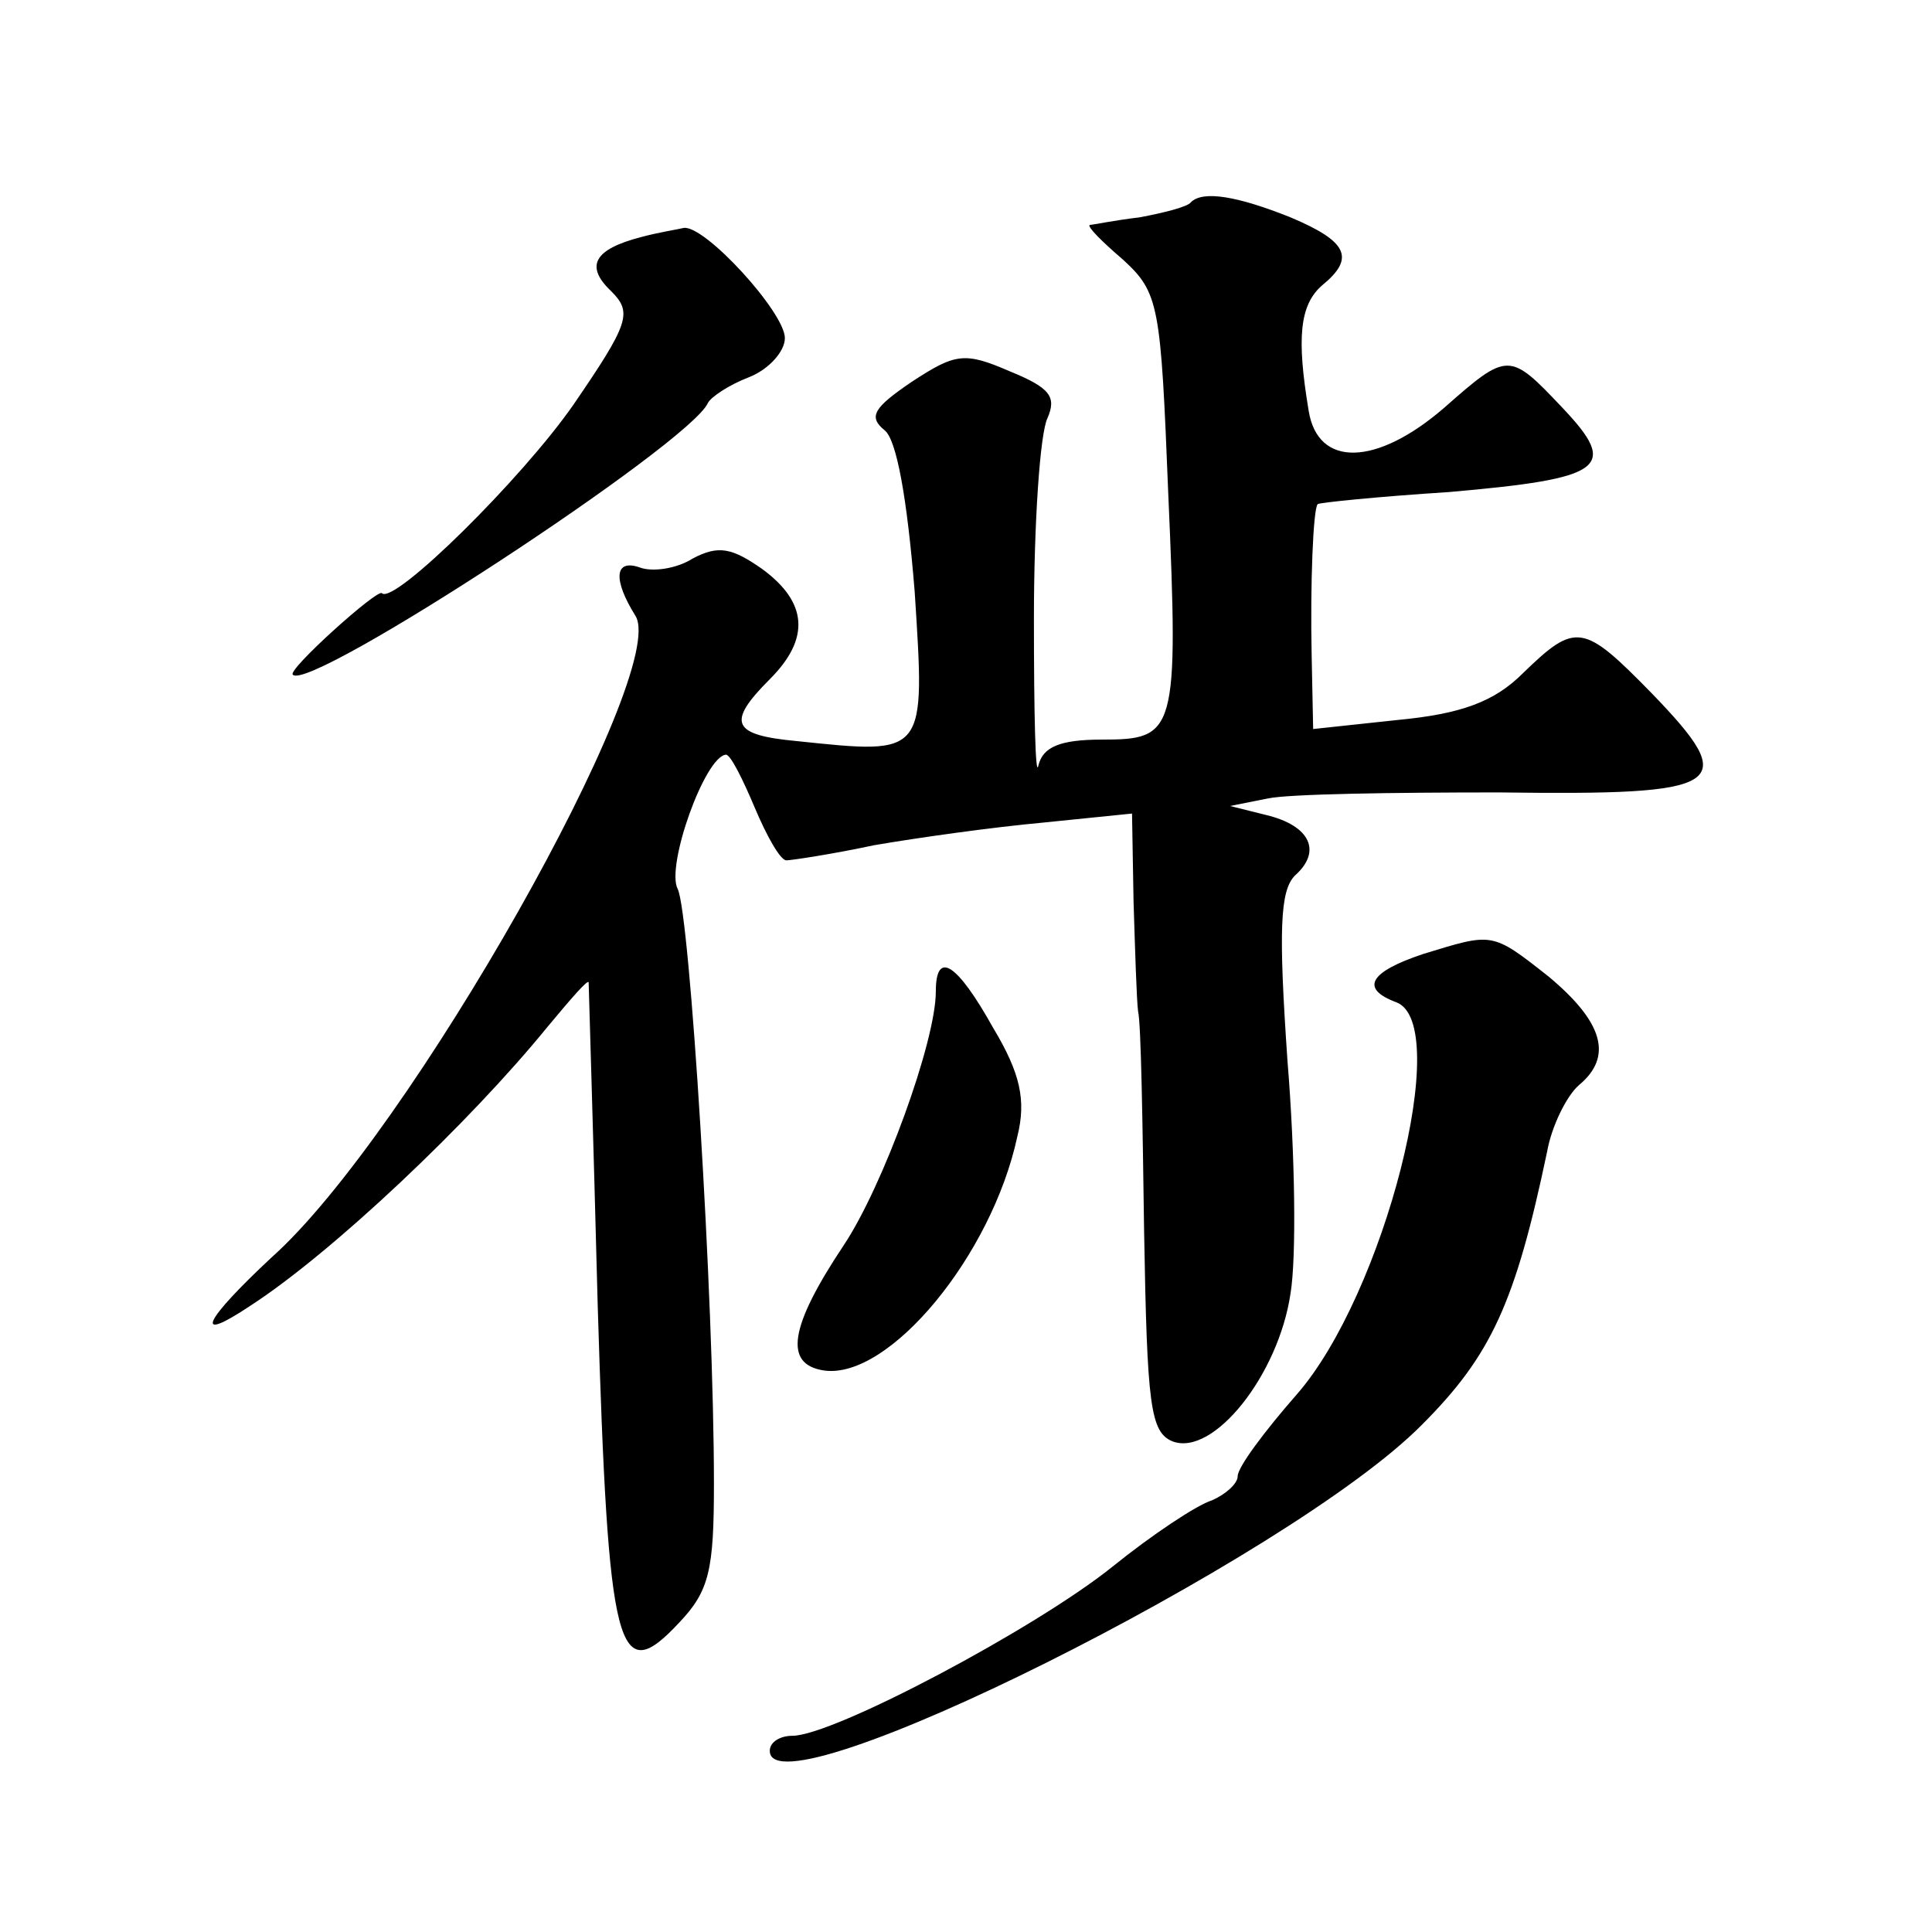 <?xml version="1.0" standalone="no"?>
<!DOCTYPE svg PUBLIC "-//W3C//DTD SVG 20010904//EN"
 "http://www.w3.org/TR/2001/REC-SVG-20010904/DTD/svg10.dtd">
<svg version="1.0" xmlns="http://www.w3.org/2000/svg"
 width="128pt" height="128pt" viewBox="0 0 128 128"
 preserveAspectRatio="xMidYMid meet">
<g transform="translate(0,128) scale(0.1,-0.1)"
fill="#0" stroke="none">
<path d="M789 1146 c-2 -3 -18 -7 -34 -10 -17 -2 -31 -5 -33 -5 -2 -1 8 -11 22
-23 24 -22 25 -30 30 -155 7 -159 5 -163 -44 -163 -28 0 -39 -5 -42 -17 -2 -10
-3 34 -3 97 0 63 4 123 9 133 6 14 2 20 -25 31 -30 13 -36 12 -65 -7 -25 -17 -29
-23 -18 -32 8 -6 15 -45 20 -107 7 -109 8 -108 -78 -99 -43 4 -47 12 -18 41 27
27 25 51 -5 73 -20 14 -29 16 -46 7 -11 -7 -27 -9 -35 -6 -17 6 -18 -8 -3 -32 23
-37 -150 -344 -241 -425 -45 -42 -53 -58 -14 -32 54 35 145 121 197 185 15 18 27
32 27 29 0 -2 3 -98 6 -214 7 -231 13 -254 54 -210 20 21 23 35 23 92 0 123 -16
378 -24 394 -8 15 18 88 32 89 3 0 11 -16 19 -35 8 -19 17 -35 21 -35 3 0 30 4
58 10 29 5 79 12 112 15 l59 6 1 -58 c1 -32 2 -65 3 -73 2 -8 3 -74 4 -146 2 -115
4 -133 19 -139 27 -10 70 44 78 98 4 24 3 93 -2 154 -6 87 -5 113 5 123 18 16 10
33 -19 40 l-24 6 25 5 c14 3 83 4 153 4 151 -2 161 4 101 66 -45 46 -50 47 -85
13 -19 -19 -41 -27 -83 -31 l-56 -6 -1 49 c-1 47 1 97 4 100 1 1 40 5 87 8 103
9 113 16 75 56 -35 37 -36 37 -78 0 -45 -39 -84 -40 -90 -2 -8 48 -6 70 9 83 22
18 17 29 -21 45 -35 14 -58 18 -66 10z M425 1123 c-31 -8 -38 -19 -20 -36 14 -14
12 -21 -25 -75 -34 -49 -119 -133 -127 -125 -3 3 -63 -51 -59 -54 11 -12 263 153
275 180 2 4 14 12 27 17 13 5 24 17 24 26 0 17 -53 75 -67 73 -4 -1 -17 -3 -28
-6z M943 648 c-36 -12 -42 -23 -18 -32 38 -14 -8 -194 -66 -260 -21 -24 -39 -48
-39 -54 0 -5 -8 -12 -17 -16 -10 -3 -40 -23 -66 -44 -51 -41 -185 -112 -212 -112
-8 0 -15 -4 -15 -10 0 -44 345 128 432 216 46 46 62 81 83 181 3 17 13 37 21 44
23 19 16 42 -20 72 -38 30 -37 29 -83 15z M620 623 c0 -33 -35 -129 -61 -168 -36
-54 -40 -79 -13 -83 43 -6 111 76 128 155 6 24 2 42 -16 72 -24 43 -38 52 -38 24z"/>
</g>
</svg>
